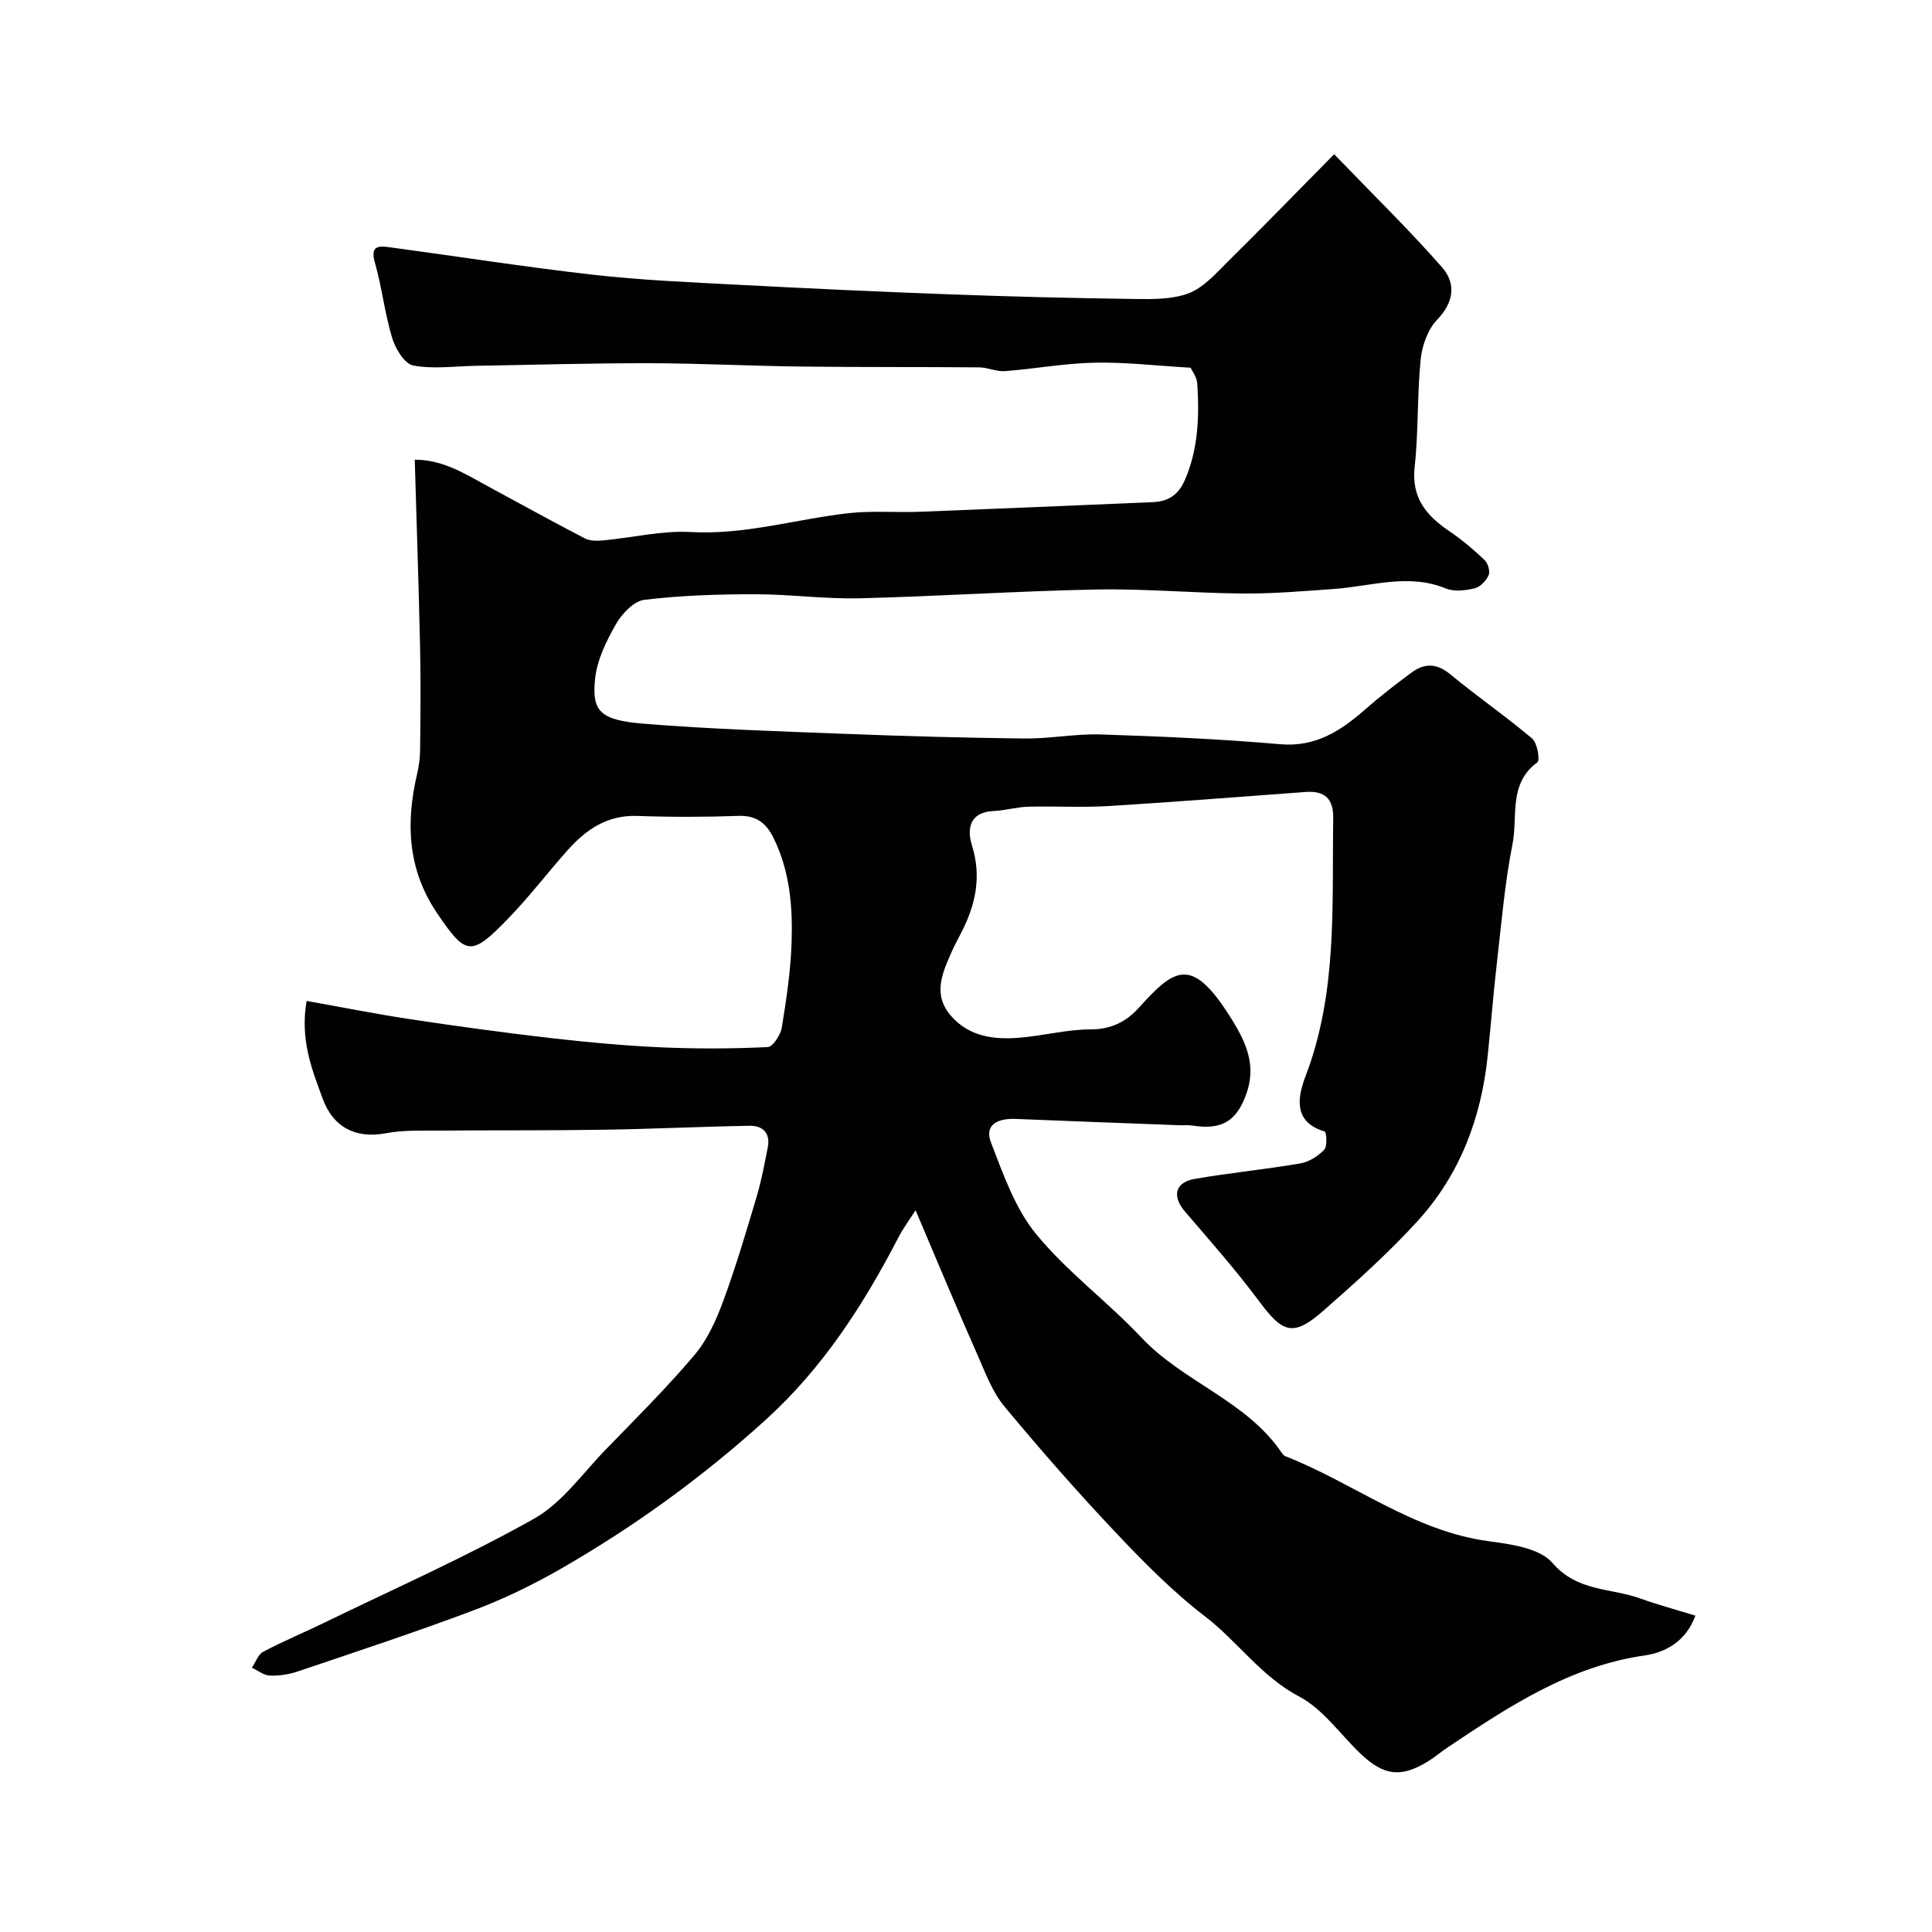 <svg enable-background="new 0 0 400 400" viewBox="0 0 400 400" xmlns="http://www.w3.org/2000/svg"><path d="m189.56 250.57c-1.27 1.99-2.59 3.75-3.58 5.68-7.22 13.93-15.65 26.98-27.37 37.63-13.12 11.93-27.42 22.28-42.79 31.09-5.73 3.28-11.77 6.18-17.95 8.5-11.98 4.5-24.14 8.5-36.26 12.6-1.82.61-3.84.92-5.75.84-1.26-.05-2.47-1.05-3.71-1.62.77-1.13 1.28-2.75 2.35-3.31 4.15-2.2 8.5-4 12.73-6.06 14.51-7.05 29.3-13.6 43.34-21.49 5.8-3.26 10.03-9.37 14.84-14.32 6.24-6.42 12.6-12.75 18.38-19.58 2.67-3.16 4.5-7.23 5.95-11.17 2.64-7.16 4.8-14.5 6.98-21.82.97-3.26 1.57-6.65 2.24-9.99.59-2.96-1.06-4.51-3.73-4.47-10.1.17-20.2.67-30.31.82-11.37.18-22.74.08-34.11.18-3.63.03-7.34-.13-10.88.54-6.23 1.19-10.93-1.18-13.12-7.14-2.25-6.13-4.71-12.2-3.33-20.25 7.31 1.3 14.45 2.73 21.63 3.81 9.7 1.46 19.42 2.79 29.17 3.91 7.5.86 15.04 1.55 22.58 1.89 7.35.33 14.72.29 22.07-.05 1.08-.05 2.69-2.53 2.94-4.07.95-5.82 1.82-11.7 2.02-17.58.25-7.37-.35-14.72-3.69-21.56-1.52-3.1-3.54-4.79-7.29-4.66-6.99.25-14 .26-20.99.01-6.23-.22-10.62 2.85-14.44 7.14-4.16 4.67-7.96 9.67-12.31 14.15-7.65 7.9-8.72 7.68-14.76-1.29-6.01-8.93-6.43-18.6-4.05-28.7.37-1.59.6-3.24.62-4.87.07-7 .15-14 0-21-.28-12.86-.72-25.71-1.11-39.18 5.92-.04 10.66 3.08 15.55 5.72 6.54 3.53 13.05 7.14 19.65 10.56 1.08.56 2.59.54 3.87.42 6.02-.56 12.08-2.06 18.04-1.73 11.21.64 21.78-2.67 32.67-3.9 4.94-.55 9.98-.1 14.96-.3 16.03-.62 32.07-1.31 48.1-1.99 3.15-.13 5.26-1.48 6.62-4.61 2.77-6.43 2.98-13.1 2.56-19.86-.09-1.49-1.21-2.92-1.4-3.36-7.25-.42-13.58-1.18-19.9-1.04-6.19.13-12.36 1.28-18.55 1.75-1.73.13-3.52-.76-5.28-.78-12.36-.11-24.73-.02-37.09-.17-10.44-.13-20.88-.67-31.33-.69-11.96-.02-23.93.34-35.89.54-4.32.07-8.75.72-12.91-.07-1.78-.34-3.67-3.47-4.34-5.68-1.55-5.12-2.13-10.53-3.6-15.69-.98-3.45.81-3.41 3.01-3.12 14.08 1.9 28.13 4.11 42.25 5.71 9.82 1.11 19.72 1.53 29.59 2.05 14.7.77 29.4 1.46 44.11 2 12.76.47 25.53.79 38.3.96 3.76.05 7.81.11 11.22-1.17 3.01-1.13 5.5-3.95 7.91-6.34 7.4-7.32 14.66-14.78 22.23-22.46 8.06 8.37 15.52 15.63 22.36 23.44 2.87 3.28 2.49 7.17-1.03 10.82-1.93 2-3.12 5.34-3.41 8.19-.75 7.39-.44 14.89-1.25 22.28-.71 6.45 2.46 10.13 7.25 13.37 2.57 1.74 4.98 3.78 7.23 5.92.7.67 1.19 2.35.83 3.15-.51 1.15-1.75 2.44-2.91 2.71-1.89.45-4.22.73-5.93.03-7.81-3.2-15.47-.44-23.19.1-6.26.44-12.53.99-18.79.94-10.1-.07-20.21-1.02-30.3-.83-16.38.31-32.73 1.42-49.11 1.82-7.26.17-14.53-.85-21.8-.84-7.6.01-15.25.24-22.78 1.16-2.17.26-4.63 2.88-5.87 5.04-1.98 3.48-3.91 7.4-4.31 11.29-.69 6.65.9 8.57 10 9.31 13.83 1.13 27.72 1.56 41.6 2.1 12.43.48 24.87.83 37.3.97 5.26.06 10.55-1.01 15.8-.84 12.38.4 24.77.94 37.1 2.02 7.37.64 12.54-2.74 17.61-7.18 3.07-2.7 6.32-5.21 9.61-7.64 2.66-1.96 5.19-2 8 .32 5.54 4.58 11.49 8.68 16.98 13.32 1.08.91 1.67 4.51 1.08 4.94-6.04 4.41-4.01 11.21-5.14 16.91-1.59 8.01-2.27 16.21-3.21 24.35-.75 6.52-1.26 13.06-1.94 19.59-1.34 12.84-5.77 24.53-14.49 34.1-6.01 6.6-12.72 12.61-19.44 18.51-6.26 5.51-8.44 4.77-13.33-1.82-4.79-6.45-10.13-12.49-15.37-18.6-2.76-3.21-2.14-6.1 2.06-6.82 7.23-1.24 14.56-1.95 21.79-3.19 1.79-.31 3.68-1.5 4.95-2.84.68-.71.45-3.66.09-3.77-6.91-2.03-5.4-7.67-3.91-11.58 6.59-17.33 5.4-35.32 5.68-53.23.07-4.11-1.78-5.77-5.73-5.48-13.64 1-27.27 2.09-40.91 2.92-5.48.33-11-.02-16.49.13-2.43.07-4.83.79-7.26.9-4.98.24-5.44 3.82-4.42 7.06 2.06 6.57.75 12.4-2.24 18.19-.68 1.31-1.38 2.61-1.98 3.96-1.91 4.34-3.92 8.75-.17 13.12 3.83 4.46 9.06 5.04 14.43 4.58 4.88-.42 9.73-1.71 14.6-1.71 4.24 0 7.34-1.62 9.92-4.47 7.57-8.39 11.08-10.86 19.42 2.68 3 4.87 4.86 9.49 2.84 15.15-2.01 5.63-5.05 7.5-11.06 6.57-.98-.15-2-.05-2.99-.09-11.25-.43-22.5-.84-33.75-1.3-3.5-.14-6.53 1.08-5.06 4.9 2.54 6.59 4.99 13.65 9.36 18.97 6.42 7.82 14.8 13.98 21.77 21.39 8.69 9.25 21.74 13.05 29.06 23.87.18.27.43.58.71.69 14.2 5.54 26.49 15.54 42.21 17.62 4.59.61 10.5 1.44 13.12 4.48 5.15 5.99 12.05 5.16 18.14 7.35 3.63 1.3 7.37 2.31 11.47 3.57-2 5.44-6.35 7.65-10.48 8.24-15.64 2.24-28.21 10.62-40.84 19.05-1.36.91-2.6 1.99-3.99 2.85-5.63 3.46-9.15 3.07-14.03-1.56-4.21-4.01-7.76-9.23-12.7-11.83-7.89-4.16-12.72-11.4-19.5-16.6-6.73-5.16-12.77-11.3-18.61-17.49-7.92-8.39-15.54-17.08-22.9-25.95-2.43-2.92-3.87-6.74-5.42-10.3-4.31-9.71-8.4-19.54-12.99-30.34z" fill="#010100"/></svg>
